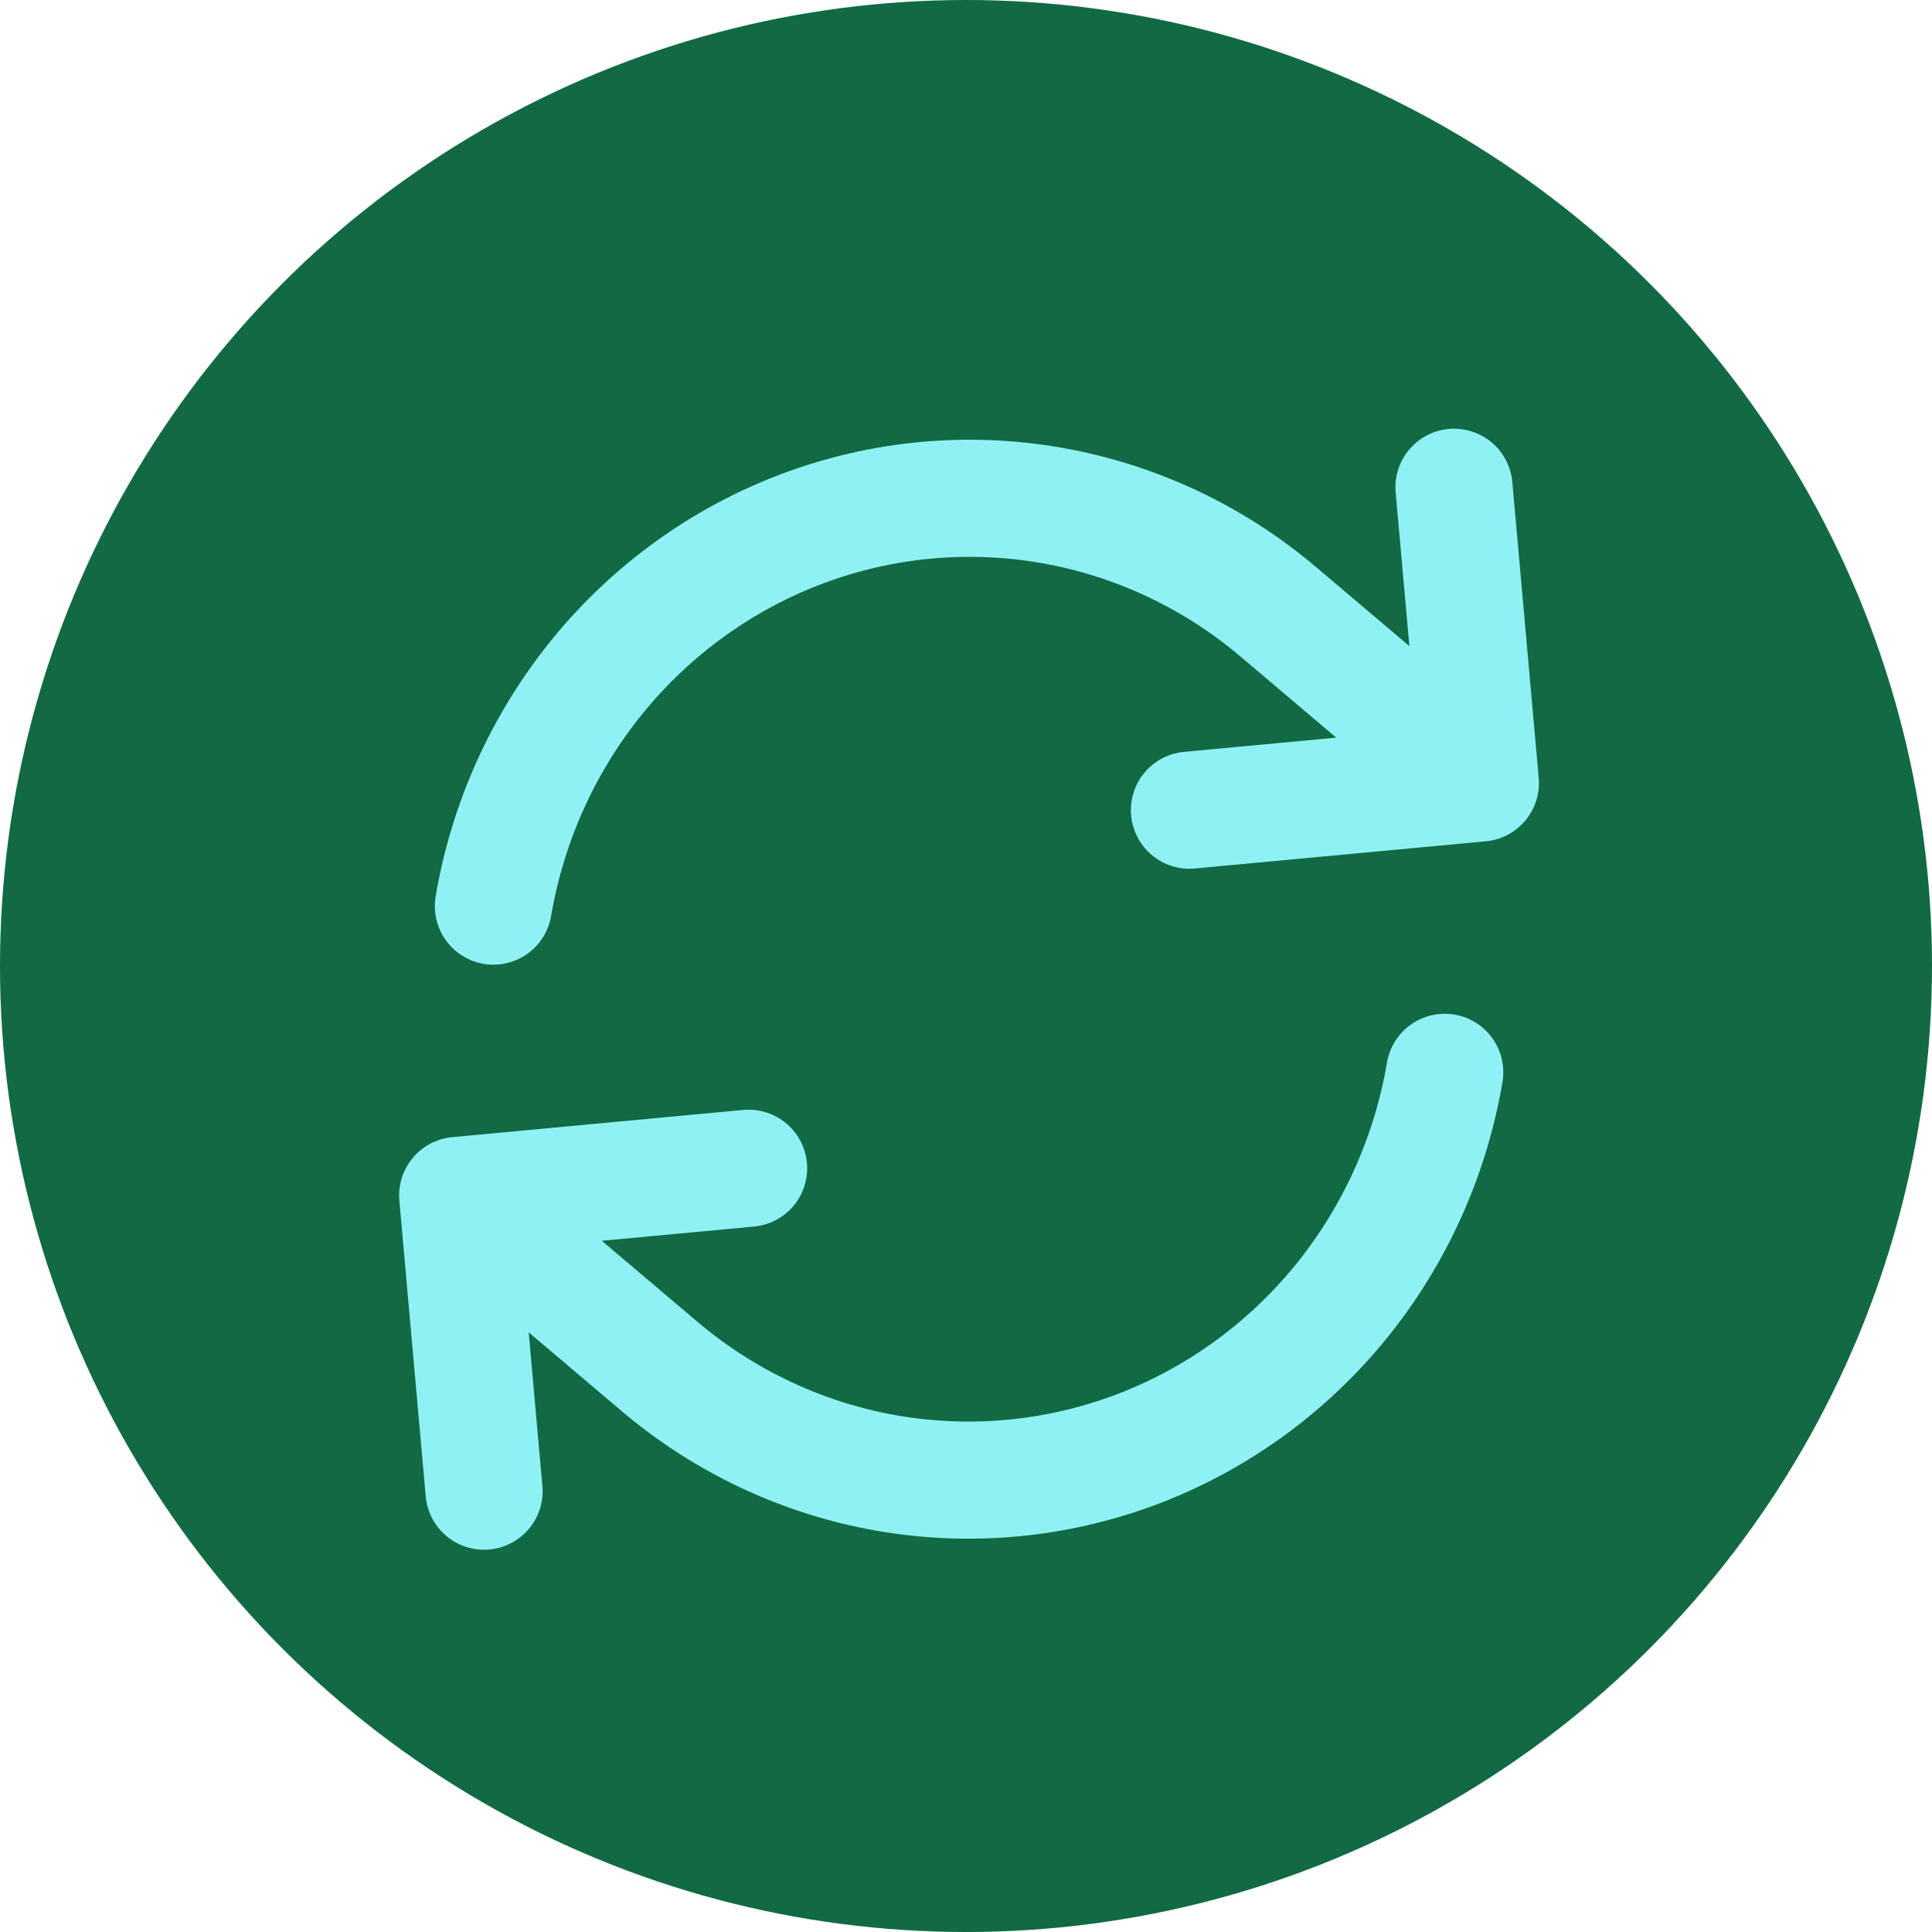 <svg width="29" height="29" viewBox="0 0 29 29" fill="none" xmlns="http://www.w3.org/2000/svg">
<circle cx="14.5" cy="14.5" r="14.5" fill="#116A43"/>
<path d="M11.237 17.536L6.87 17.944L9.905 20.515C10.882 21.341 12.057 21.892 13.31 22.111C14.564 22.33 15.852 22.209 17.046 21.762C18.24 21.314 19.297 20.554 20.112 19.56C20.926 18.565 21.469 17.37 21.686 16.096M21.825 7.314L22.221 11.753M22.221 11.753L17.854 12.161M22.221 11.753L19.186 9.182C18.209 8.355 17.035 7.805 15.782 7.586C14.528 7.367 13.24 7.487 12.046 7.935C10.852 8.383 9.794 9.143 8.98 10.137C8.166 11.132 7.623 12.326 7.406 13.601M7.266 22.383L6.87 17.946" stroke="#90F1F4" stroke-width="1.758" stroke-linecap="round" stroke-linejoin="round"/>
</svg>
